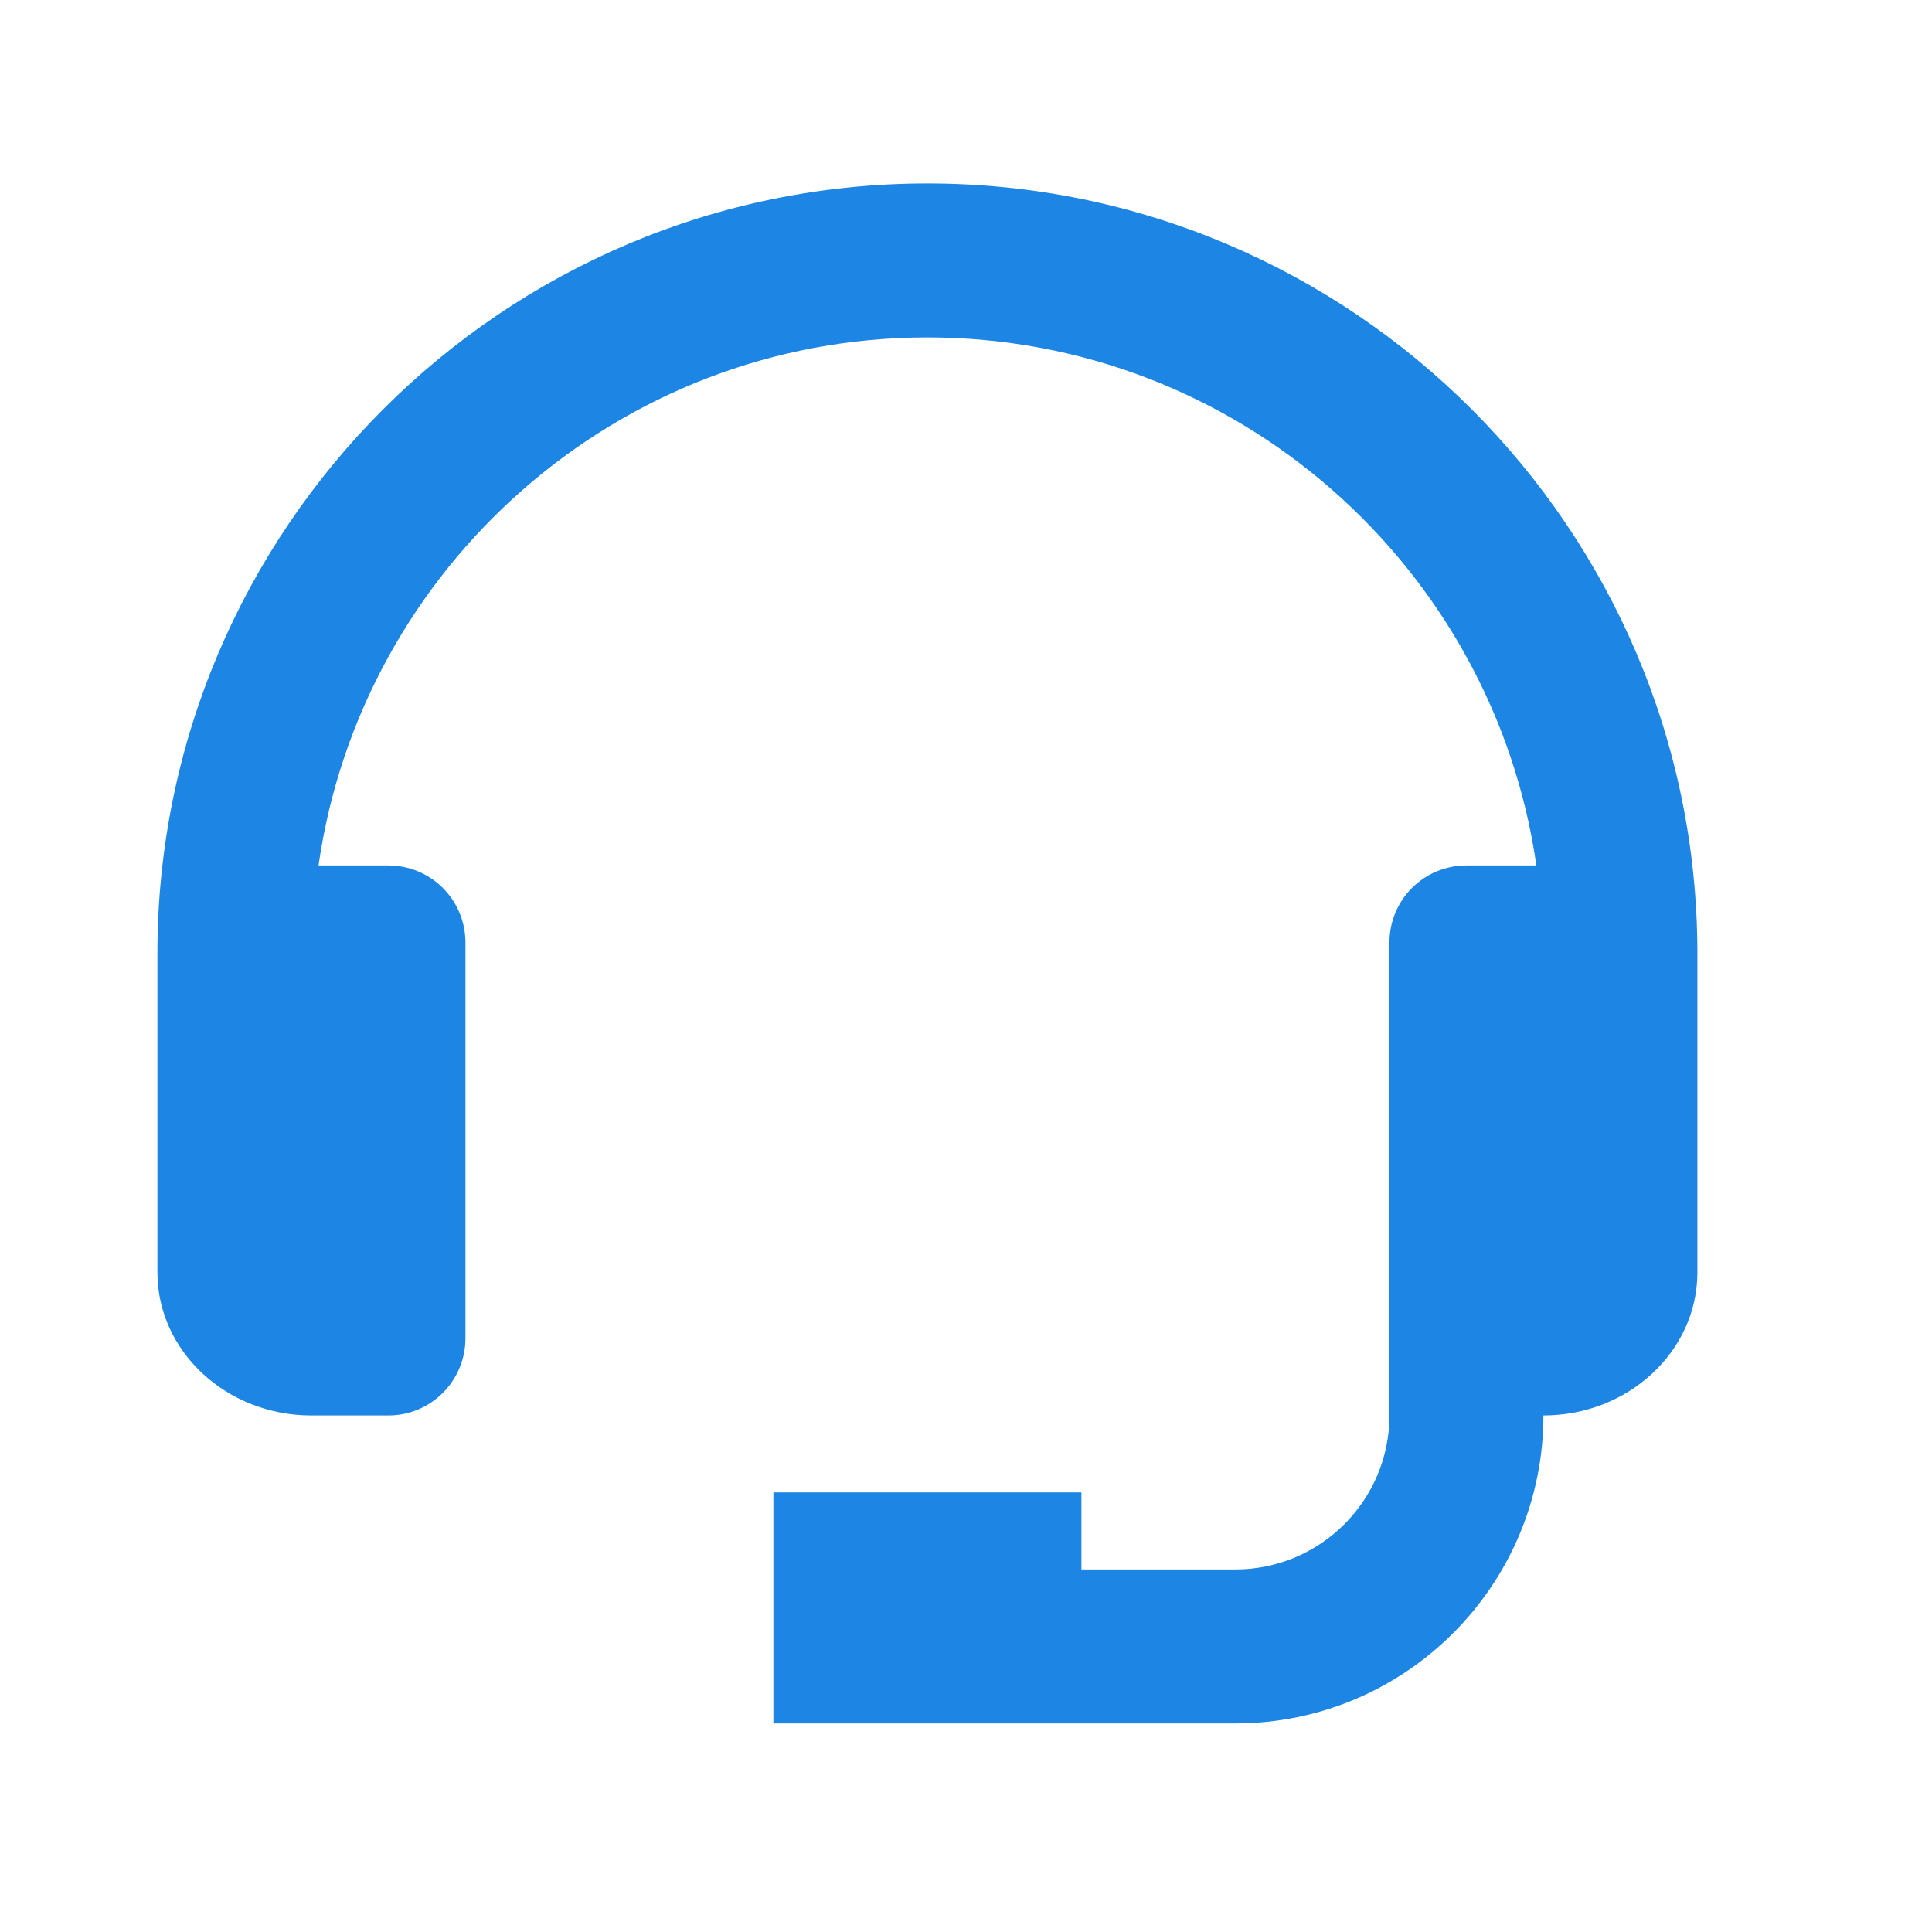 <?xml version="1.0" encoding="UTF-8"?>
<svg xmlns="http://www.w3.org/2000/svg" width="23" height="23" viewBox="0 0 23 23" fill="none">
  <path d="M11.041 2.184C5.986 2.184 1.874 6.296 1.874 11.351V15.148C1.874 16.087 2.696 16.851 3.707 16.851H4.624C4.867 16.851 5.1 16.754 5.272 16.582C5.444 16.41 5.541 16.177 5.541 15.934V11.22C5.541 10.976 5.444 10.743 5.272 10.571C5.1 10.399 4.867 10.303 4.624 10.303H3.792C4.301 6.755 7.354 4.017 11.041 4.017C14.727 4.017 17.78 6.755 18.29 10.303H17.457C17.214 10.303 16.981 10.399 16.809 10.571C16.637 10.743 16.541 10.976 16.541 11.22V16.851C16.541 17.862 15.718 18.684 14.707 18.684H12.874V17.767H9.207V20.517H14.707C16.73 20.517 18.374 18.873 18.374 16.851C19.385 16.851 20.207 16.087 20.207 15.148V11.351C20.207 6.296 16.095 2.184 11.041 2.184Z" fill="#1D85E3"></path>
</svg>
